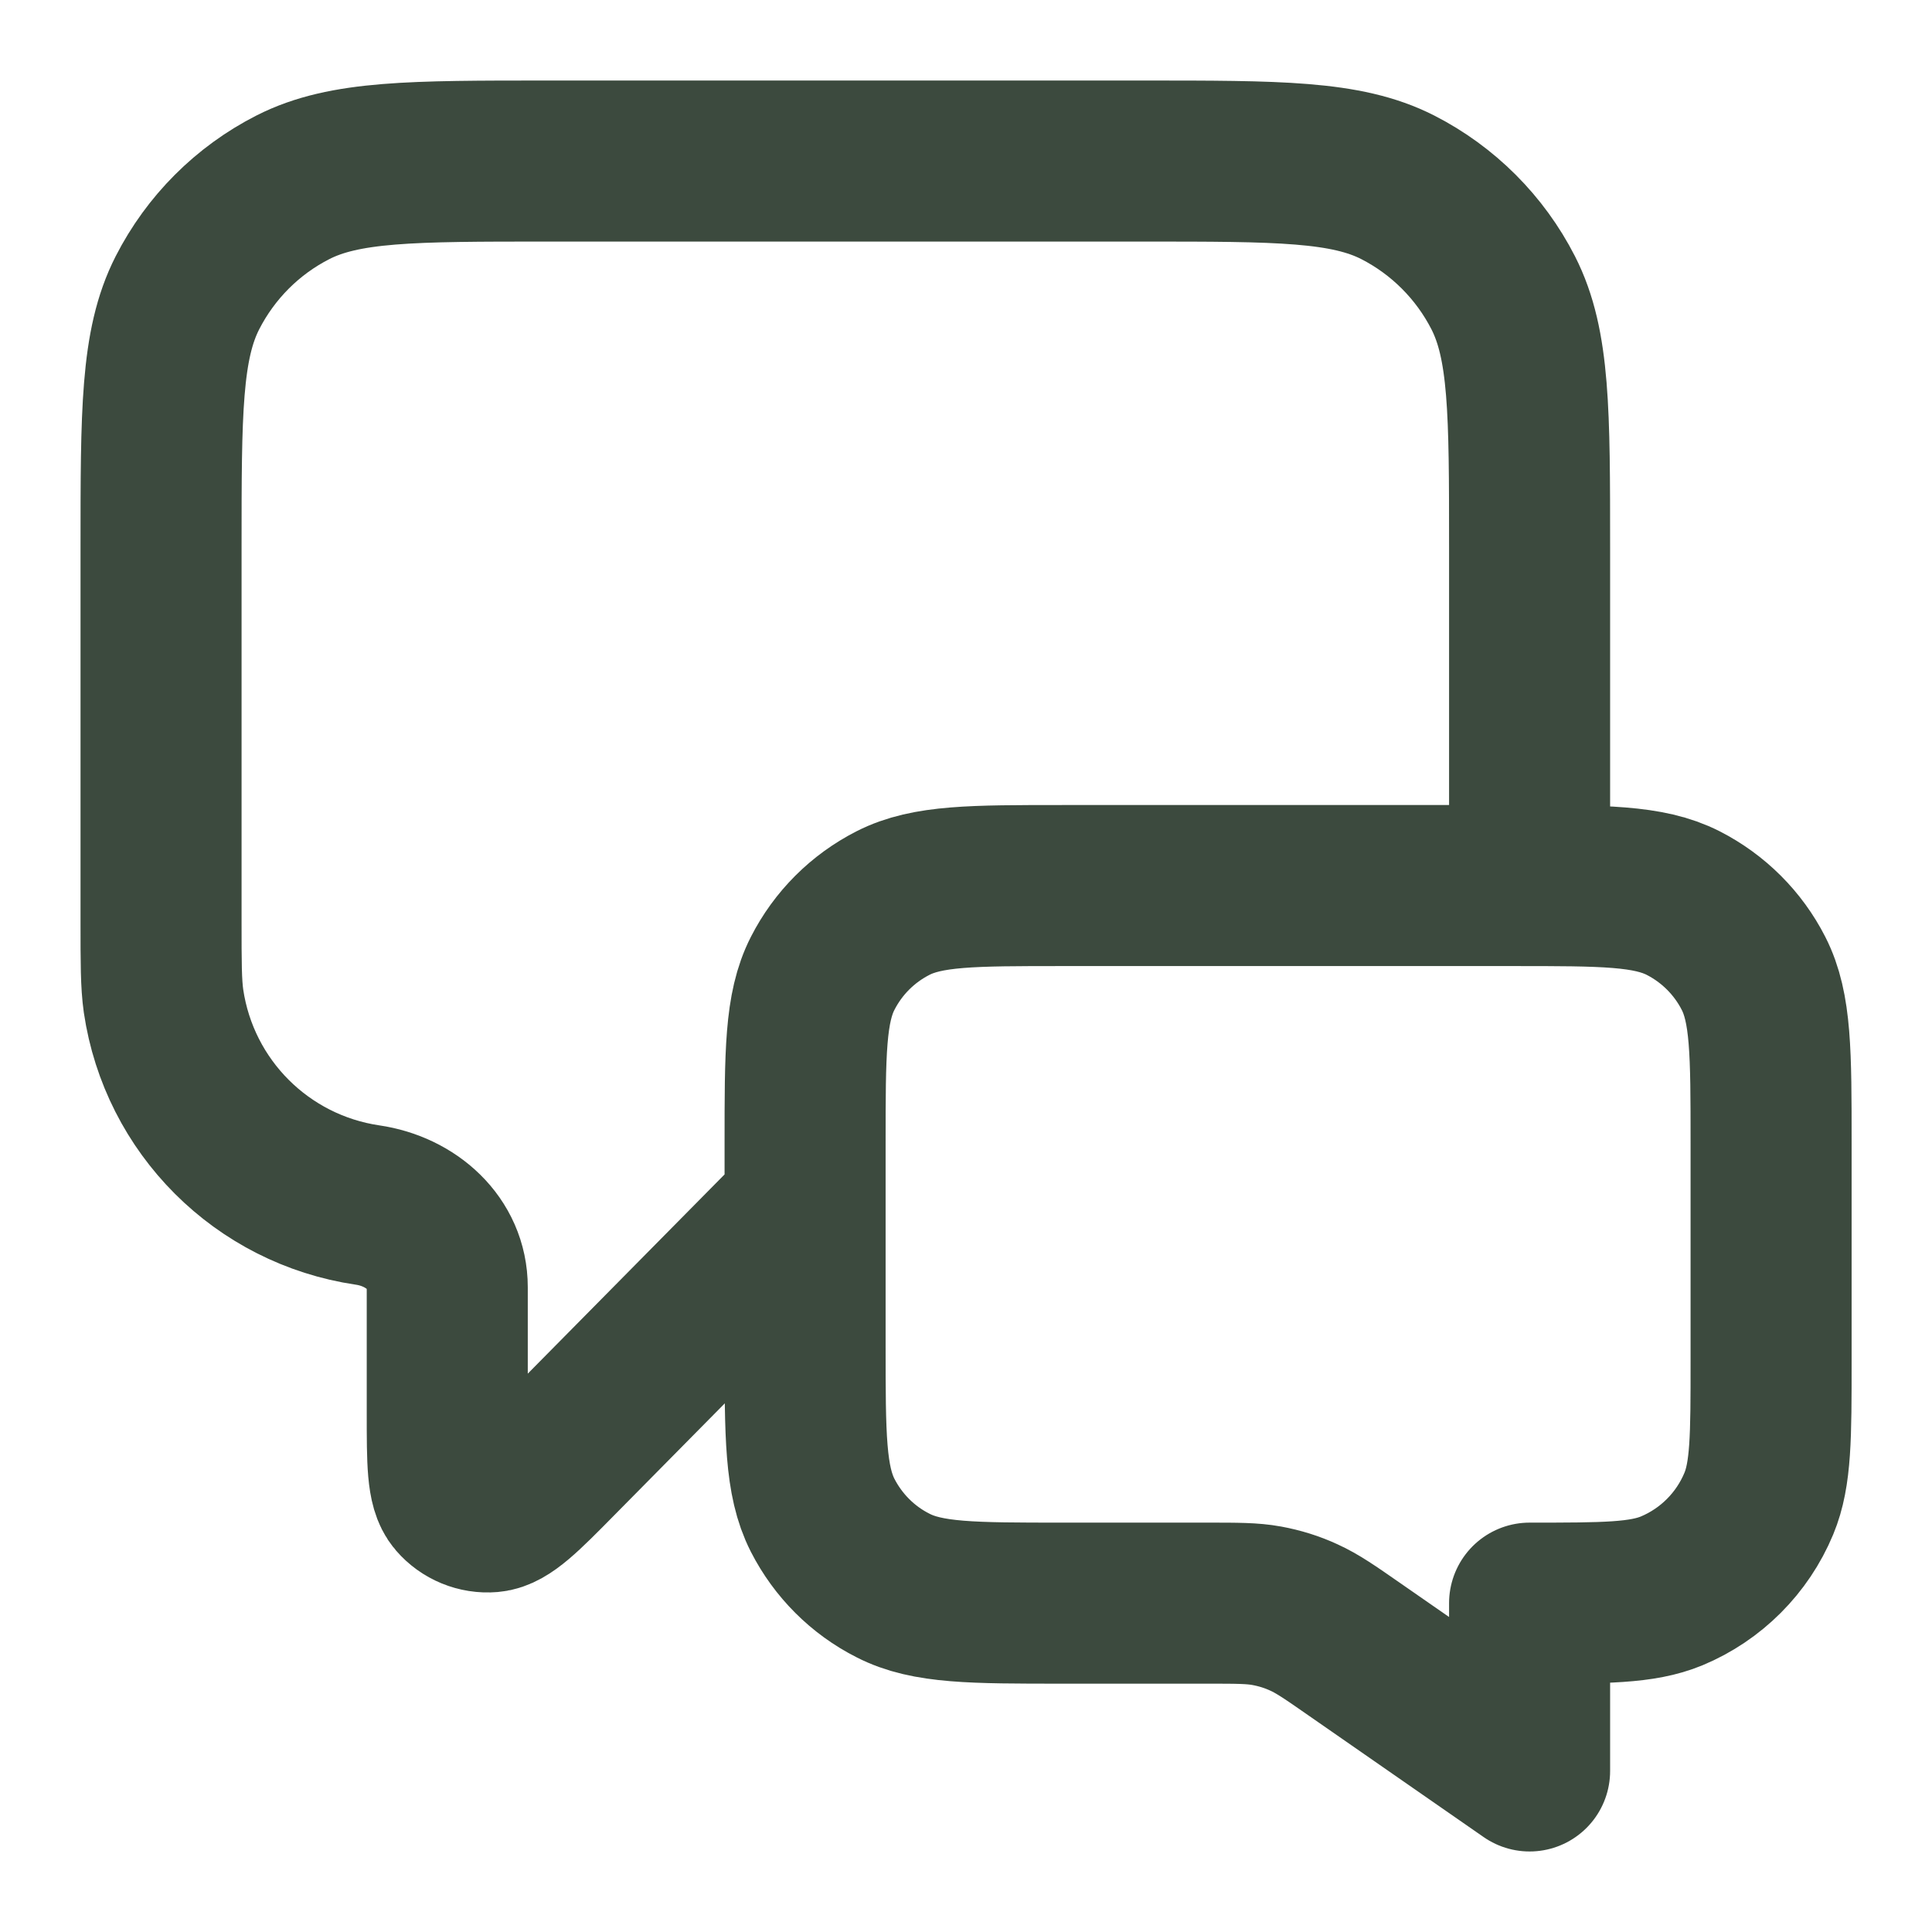 <svg width="14" height="14" viewBox="0 0 14 14" fill="none" xmlns="http://www.w3.org/2000/svg">
<path d="M5.834 8.75L4.04 10.566C3.79 10.82 3.664 10.946 3.557 10.955C3.464 10.963 3.372 10.925 3.311 10.854C3.241 10.773 3.241 10.595 3.241 10.238V9.328C3.241 9.009 2.979 8.778 2.663 8.732V8.732C1.898 8.619 1.298 8.019 1.185 7.254C1.167 7.127 1.167 6.977 1.167 6.676V3.967C1.167 2.987 1.167 2.497 1.358 2.122C1.526 1.793 1.793 1.525 2.123 1.357C2.497 1.167 2.987 1.167 3.967 1.167H8.284C9.264 1.167 9.754 1.167 10.128 1.357C10.457 1.525 10.725 1.793 10.893 2.122C11.084 2.497 11.084 2.987 11.084 3.967V6.417M11.084 12.833L9.814 11.951C9.636 11.827 9.546 11.765 9.449 11.721C9.363 11.681 9.272 11.653 9.179 11.636C9.075 11.617 8.966 11.617 8.749 11.617H7.7C7.047 11.617 6.72 11.617 6.471 11.489C6.251 11.378 6.073 11.199 5.961 10.98C5.834 10.73 5.834 10.403 5.834 9.75V8.283C5.834 7.63 5.834 7.303 5.961 7.054C6.073 6.834 6.251 6.656 6.471 6.544C6.72 6.417 7.047 6.417 7.7 6.417H10.967C11.62 6.417 11.947 6.417 12.197 6.544C12.416 6.656 12.595 6.834 12.707 7.054C12.834 7.303 12.834 7.63 12.834 8.283V9.867C12.834 10.41 12.834 10.682 12.745 10.896C12.626 11.182 12.399 11.409 12.114 11.528C11.899 11.617 11.627 11.617 11.084 11.617V12.833Z" stroke="#1A2B1D" stroke-opacity="0.85" stroke-width="1.167" stroke-linecap="round" stroke-linejoin="round"/>
</svg>

